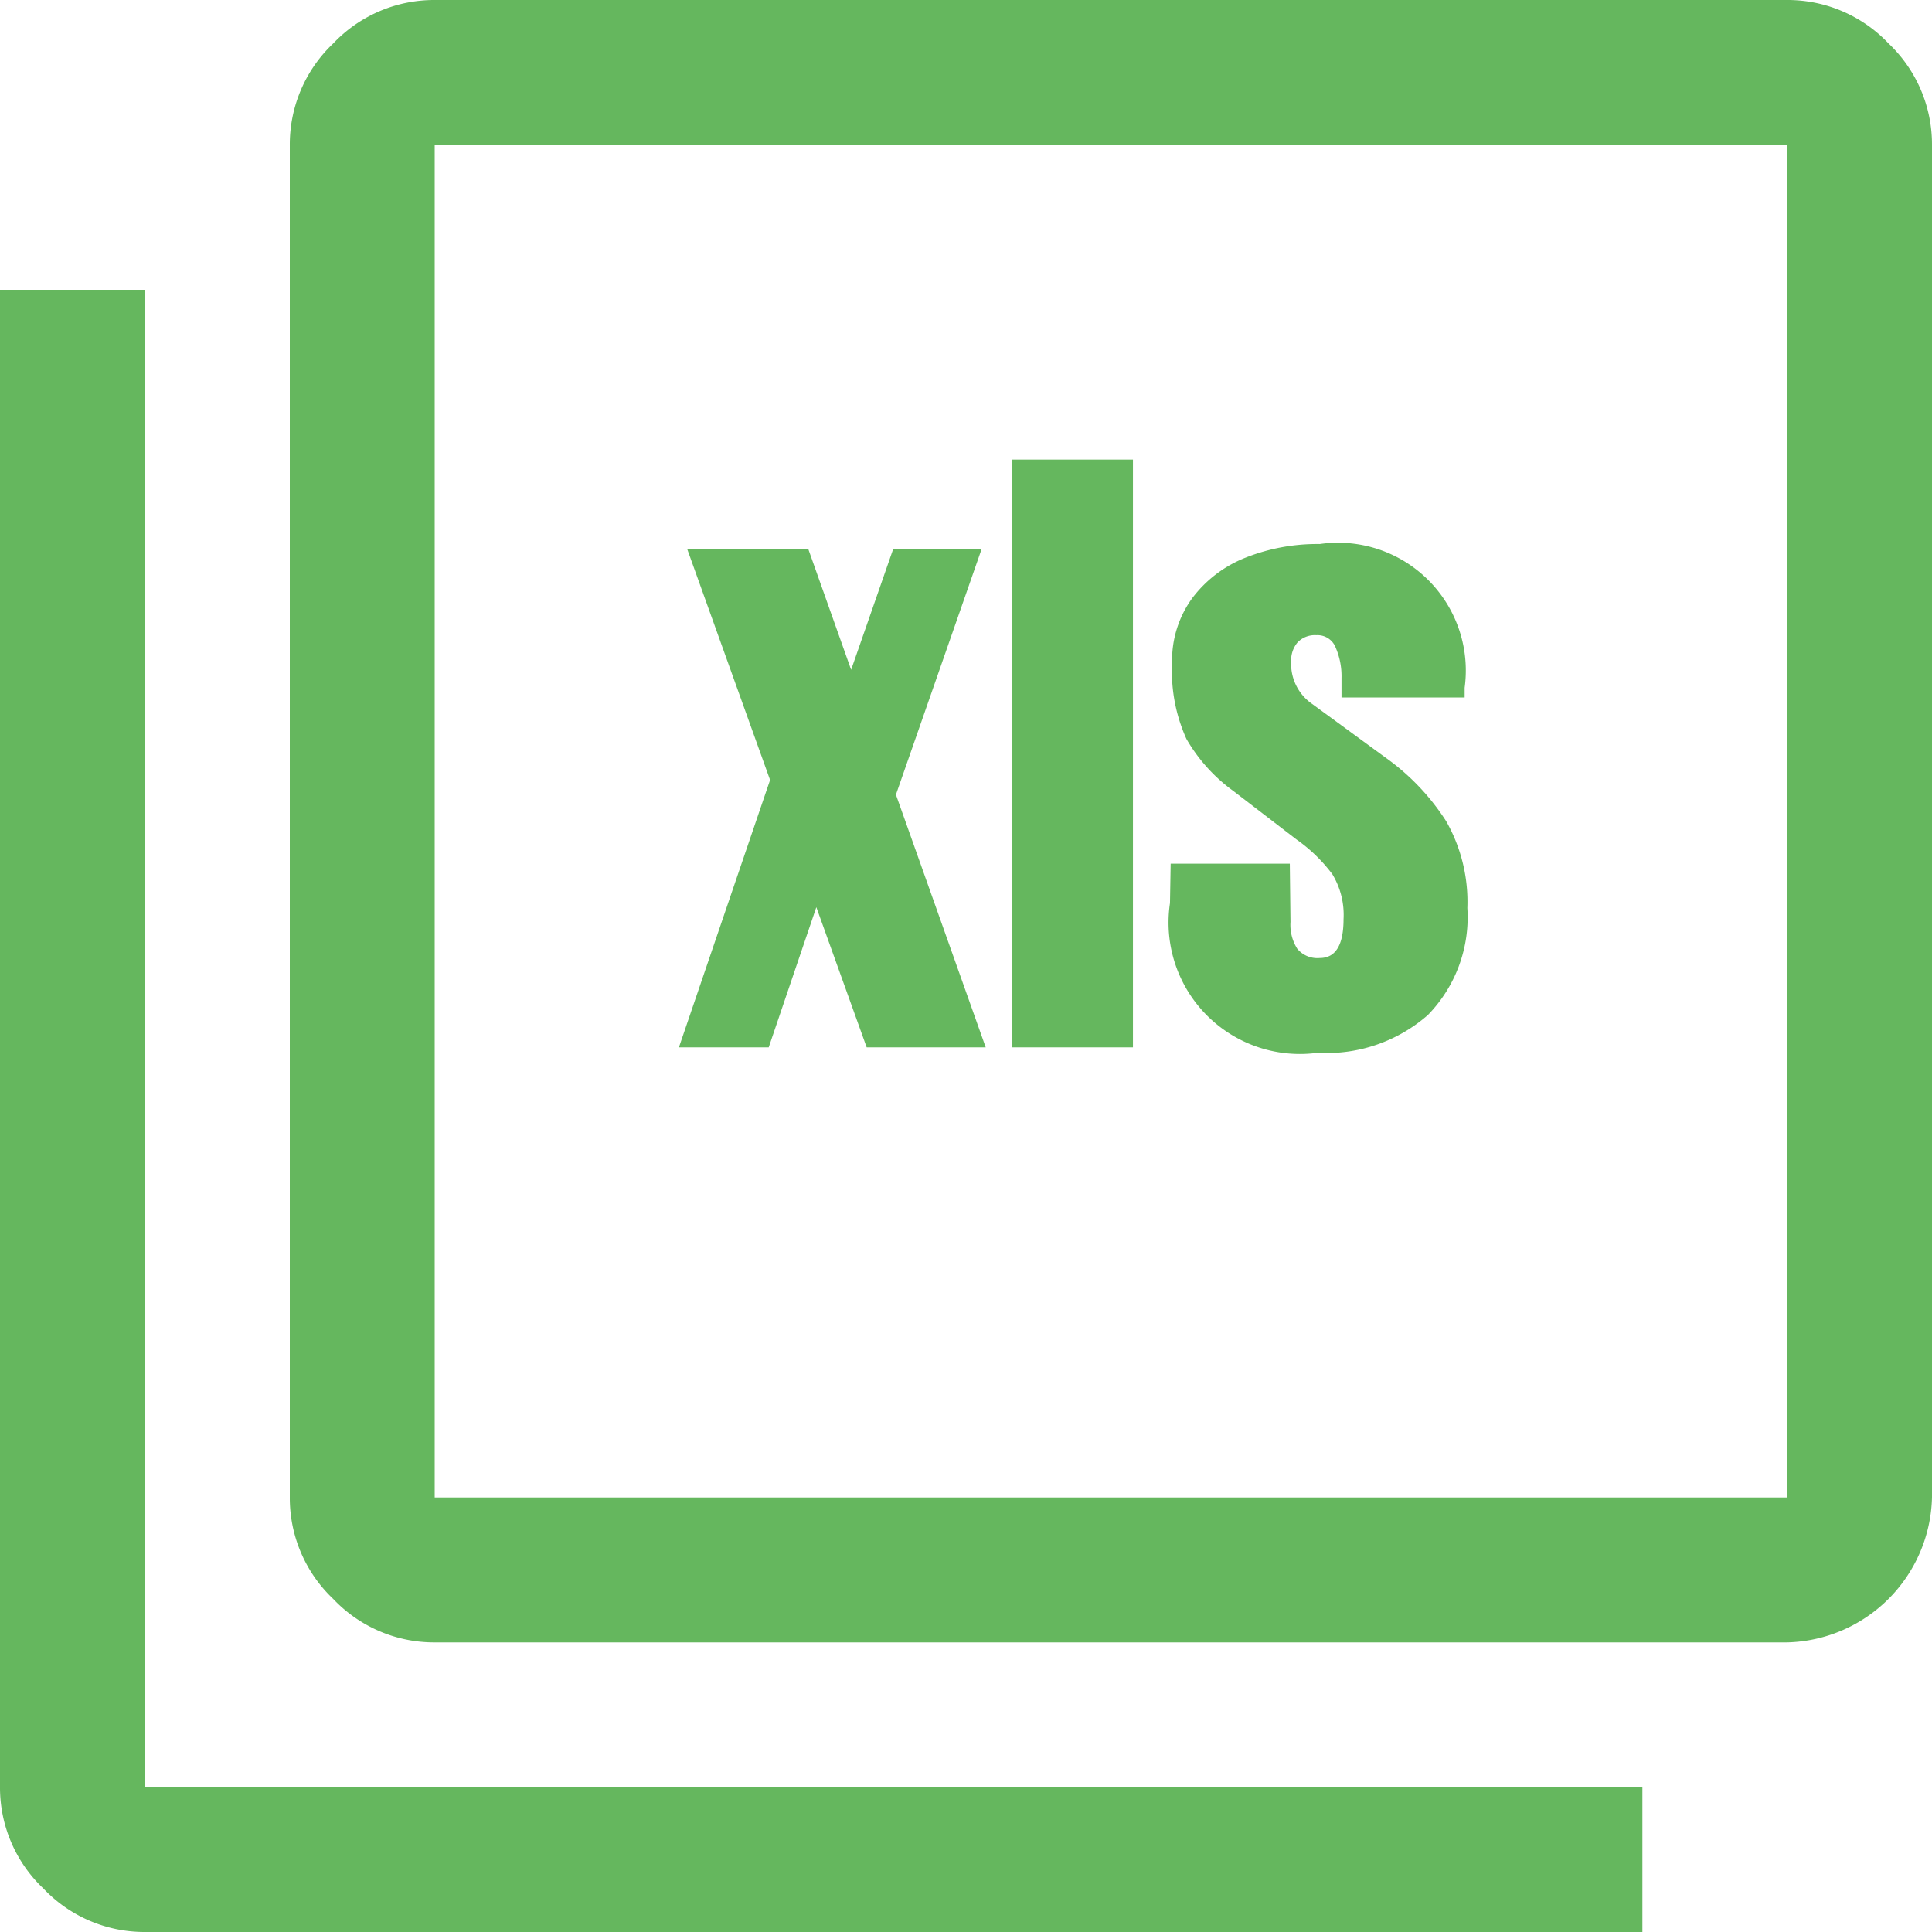 <svg xmlns="http://www.w3.org/2000/svg" width="19.88" height="19.88" viewBox="0 0 19.88 19.88">
  <g id="グループ_132949" data-name="グループ 132949" transform="translate(-15525.15 -3907.948)">
    <path id="picture_as_pdf_FILL0_wght400_GRAD0_opsz48" d="M4.473,16.9a1.43,1.43,0,0,1-1.044-.447,1.43,1.43,0,0,1-.447-1.044V1.491A1.43,1.43,0,0,1,3.429.447,1.43,1.43,0,0,1,4.473,0H18.389a1.43,1.43,0,0,1,1.044.447,1.43,1.43,0,0,1,.447,1.044V15.407A1.529,1.529,0,0,1,18.389,16.9Zm0-1.491H18.389V1.491H4.473ZM1.491,19.88a1.43,1.43,0,0,1-1.044-.447A1.43,1.43,0,0,1,0,18.389V2.982H1.491V18.389H16.9V19.88ZM4.473,1.491v0Z" transform="translate(15525.15 3907.948)" fill="#65b75e"/>
    <path id="パス_1291087" data-name="パス 1291087" d="M3.185,0H1.96L1.442-1.442.952,0H.028L.966-2.751.112-5.131H1.358L1.8-3.885l.434-1.246h.91L2.261-2.6Zm.273,0V-6.048H4.7V0ZM6.6.056a1.352,1.352,0,0,1-1.519-1.54l.007-.406H6.314l.007.6a.46.46,0,0,0,.07.276.269.269,0,0,0,.231.095q.245,0,.245-.4a.806.806,0,0,0-.115-.462,1.63,1.63,0,0,0-.368-.357l-.651-.5a1.719,1.719,0,0,1-.483-.536,1.689,1.689,0,0,1-.147-.78,1.085,1.085,0,0,1,.207-.668,1.266,1.266,0,0,1,.549-.417,2,2,0,0,1,.763-.14A1.315,1.315,0,0,1,8.113-3.7v.1H6.846v-.2a.742.742,0,0,0-.059-.311.2.2,0,0,0-.2-.13.246.246,0,0,0-.193.074.286.286,0,0,0-.066.2.5.5,0,0,0,.217.434l.756.553a2.374,2.374,0,0,1,.623.655,1.68,1.68,0,0,1,.217.892,1.442,1.442,0,0,1-.406,1.1A1.582,1.582,0,0,1,6.6.056Z" transform="translate(15532.108 3918.725)" fill="#65b75e"/>
  </g>
</svg>
